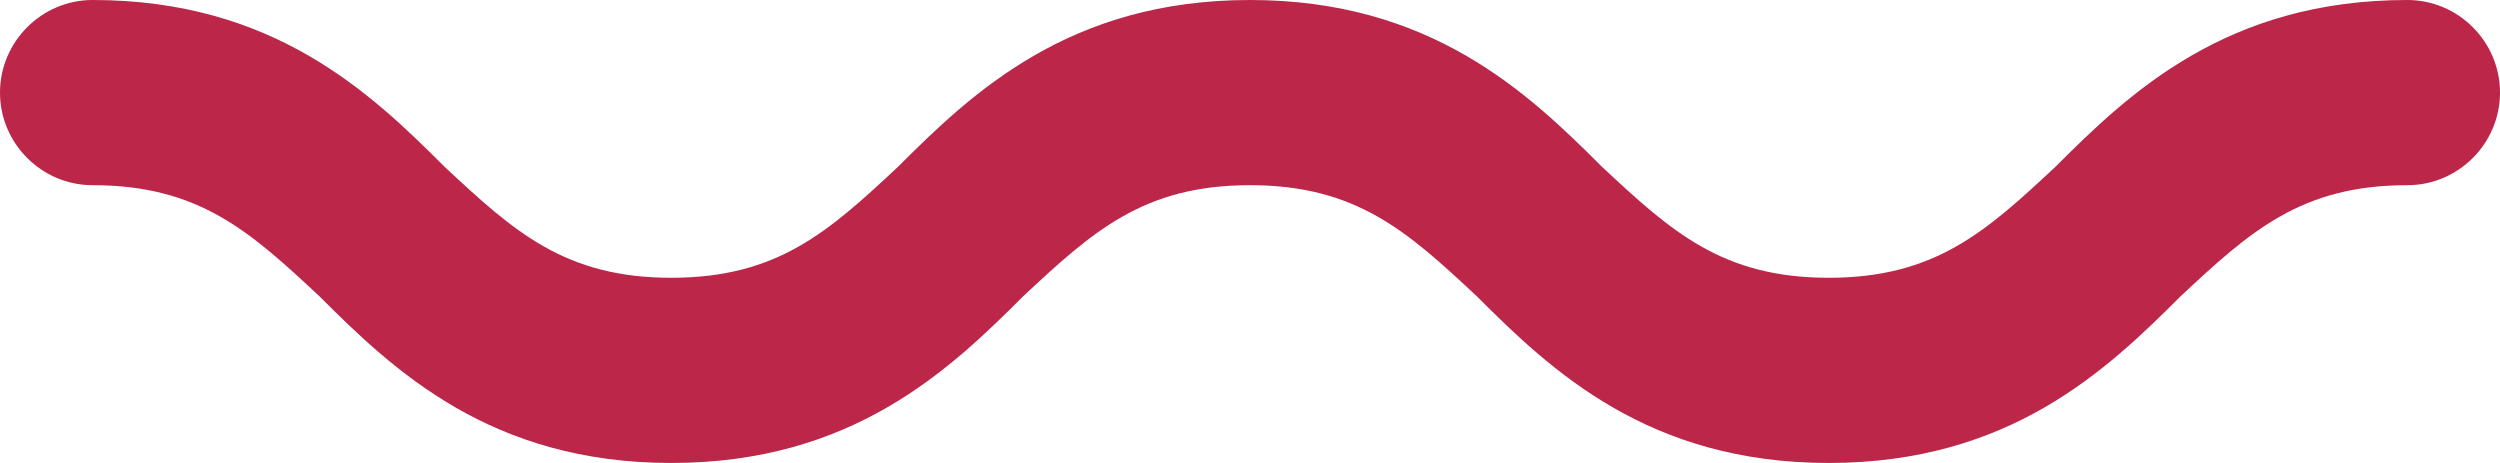 <svg width="54" height="10" viewBox="0 0 54 10" fill="none" xmlns="http://www.w3.org/2000/svg">
<path d="M39.5 10C35.6 10 33.5 8 31.9 6.4C30.4 5 29.3 4 27 4C24.7 4 23.6 5 22.1 6.4C20.5 8 18.4 10 14.5 10C10.6 10 8.5 8 6.9 6.4C5.4 5 4.3 4 2 4C0.9 4 0 3.1 0 2C0 0.9 0.9 0 2 0C5.9 0 8 2 9.6 3.6C11.1 5 12.2 6 14.5 6C16.8 6 17.9 5 19.4 3.6C21 2 23.1 0 27 0C30.9 0 33 2 34.6 3.6C36.1 5 37.2 6 39.5 6C41.8 6 42.9 5 44.4 3.6C46 2 48.1 0 52 0C53.1 0 54 0.9 54 2C54 3.1 53.1 4 52 4C49.7 4 48.6 5 47.1 6.4C45.5 8 43.4 10 39.5 10Z" fill="#bb2649"/>
</svg>
